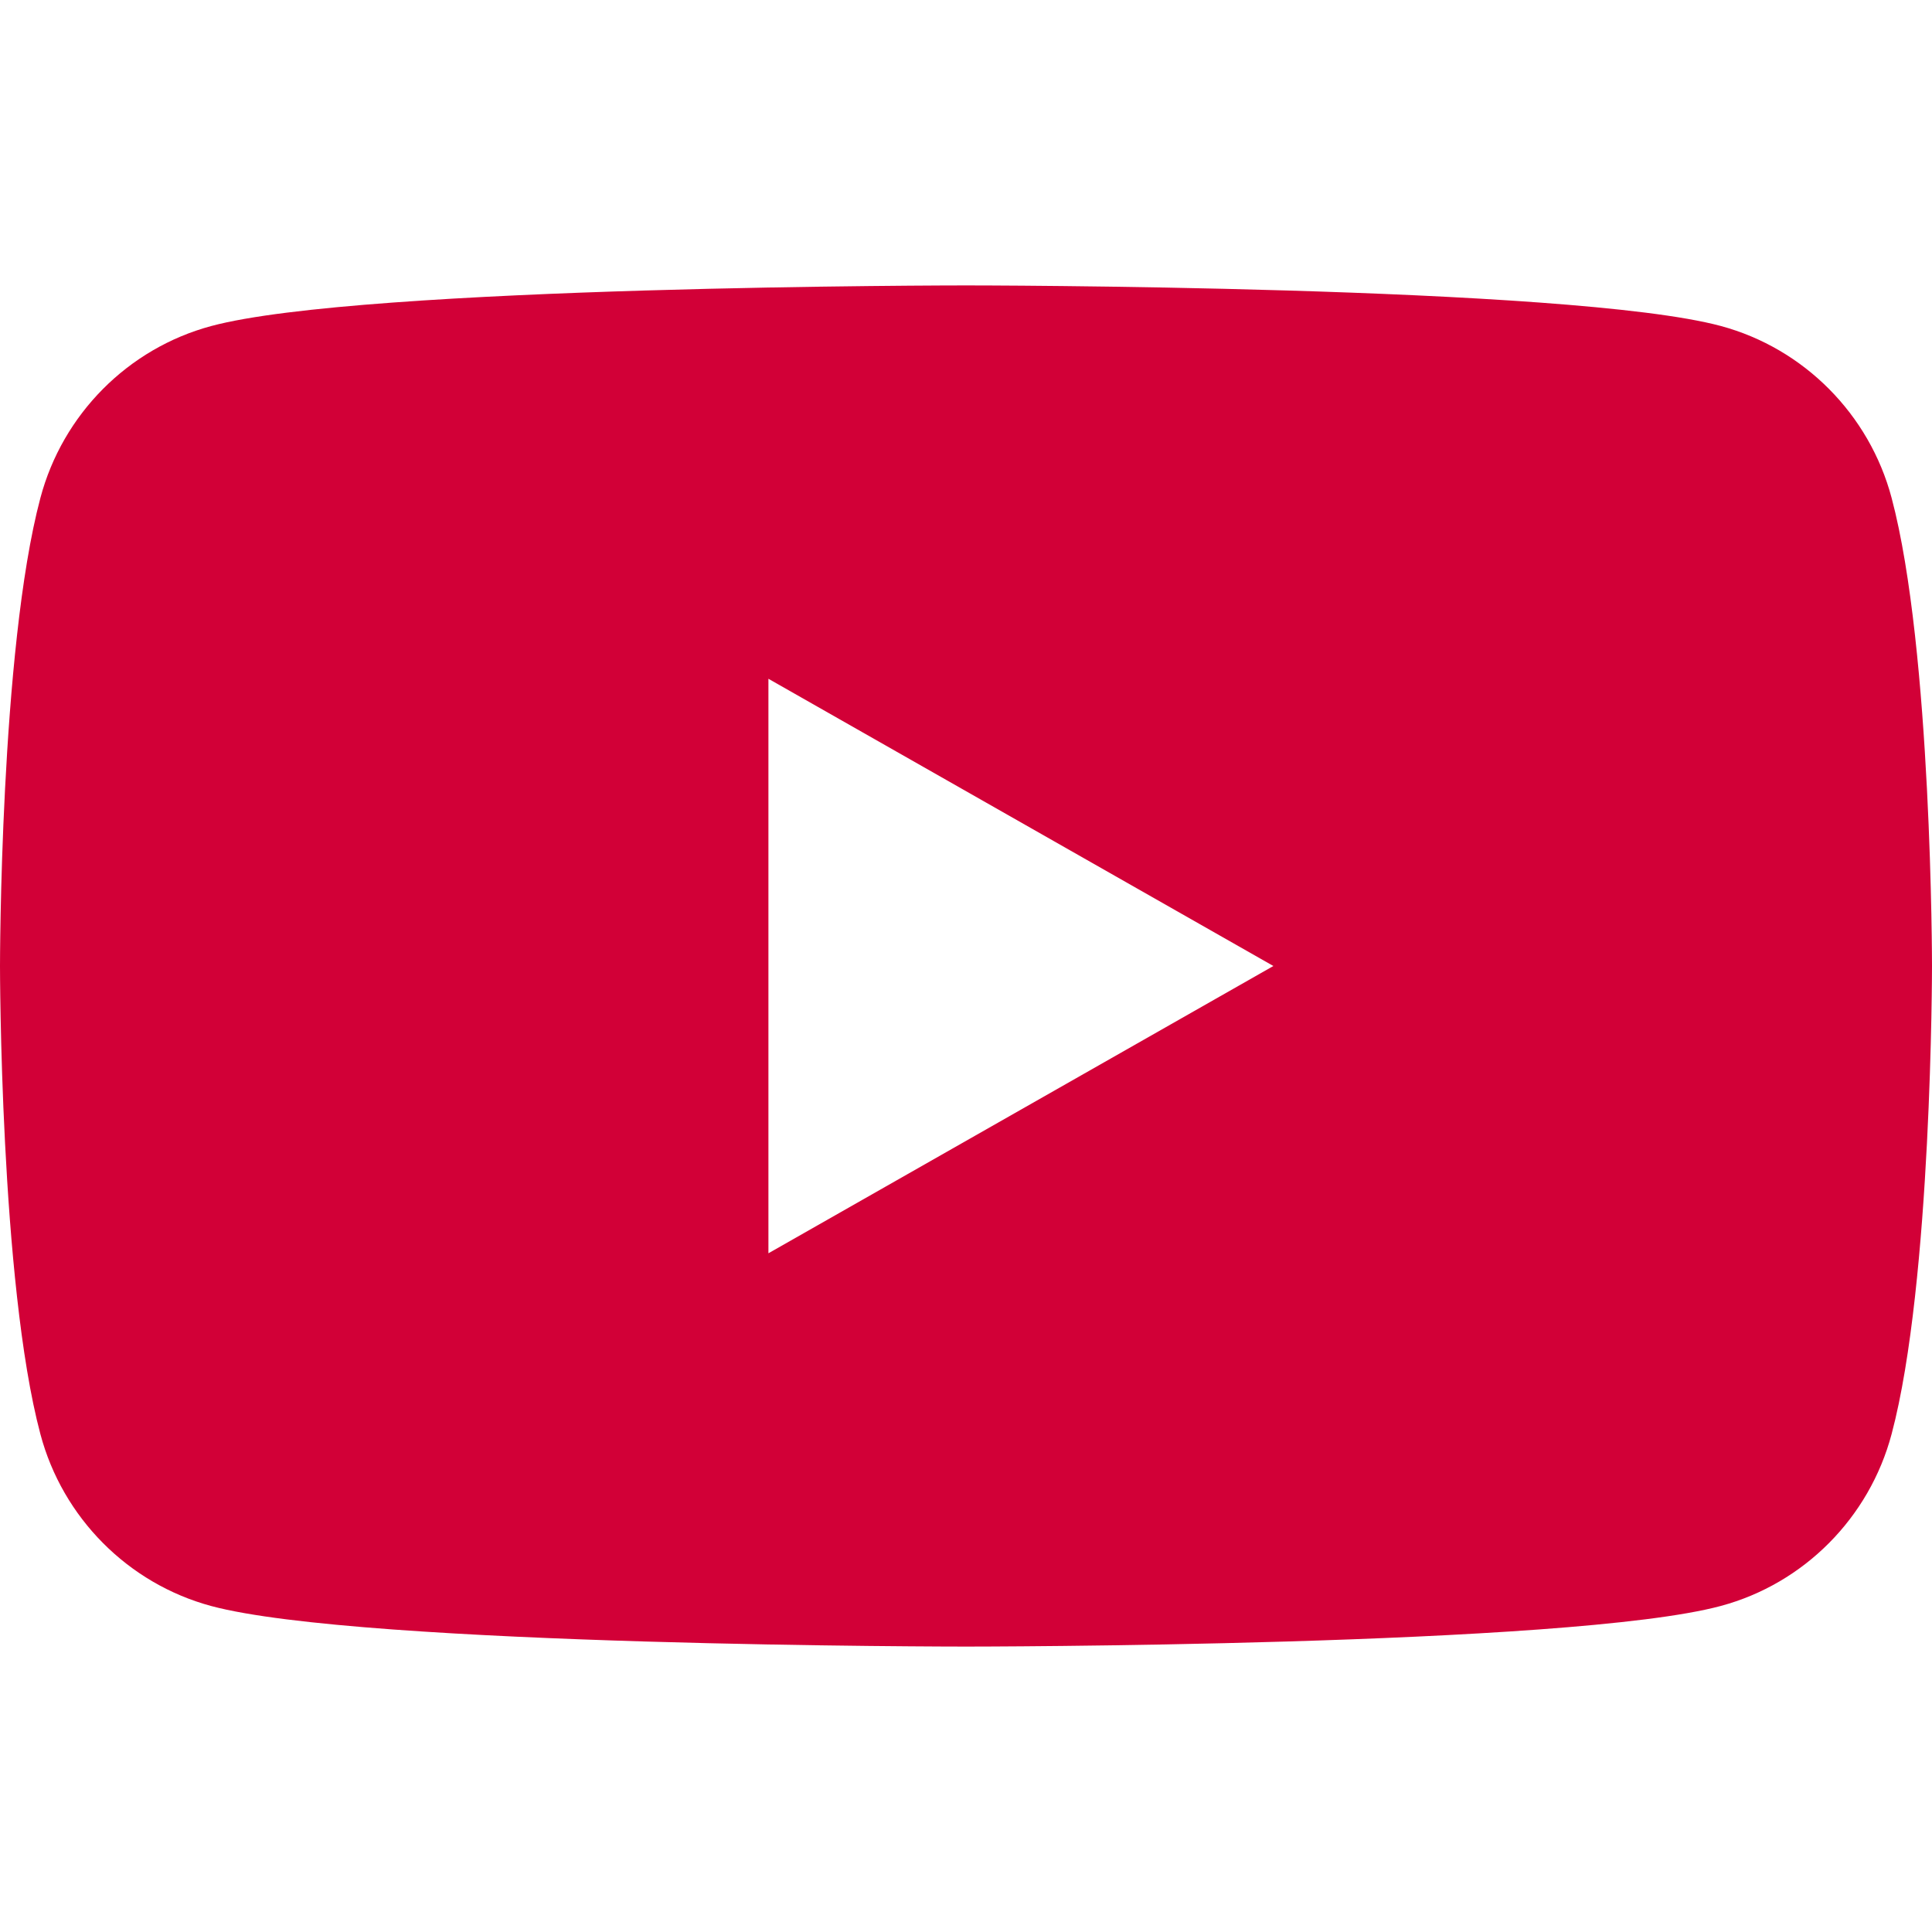 <?xml version="1.0" encoding="utf-8"?>
<!-- Generator: Adobe Illustrator 25.0.0, SVG Export Plug-In . SVG Version: 6.00 Build 0)  -->
<svg version="1.1" id="레이어_1" xmlns="http://www.w3.org/2000/svg" xmlns:xlink="http://www.w3.org/1999/xlink" x="0px"
	 y="0px" viewBox="0 0 30 30" style="enable-background:new 0 0 30 30;" xml:space="preserve">
<style type="text/css">
	.st0{fill:#D20037;}
</style>
<path class="st0" d="M29.373,7.732c-0.345-1.299-1.362-2.322-2.652-2.67C24.381,4.432,15,4.432,15,4.432s-9.381,0-11.721,0.631
	c-1.291,0.347-2.307,1.37-2.652,2.67C0,10.087,0,15,0,15s0,4.913,0.627,7.268c0.345,1.299,1.362,2.322,2.652,2.67
	C5.619,25.568,15,25.568,15,25.568s9.381,0,11.721-0.631c1.291-0.347,2.307-1.37,2.652-2.67C30,19.913,30,15,30,15
	S30,10.087,29.373,7.732z M11.932,19.461v-8.921L19.773,15L11.932,19.461z"/>
</svg>
